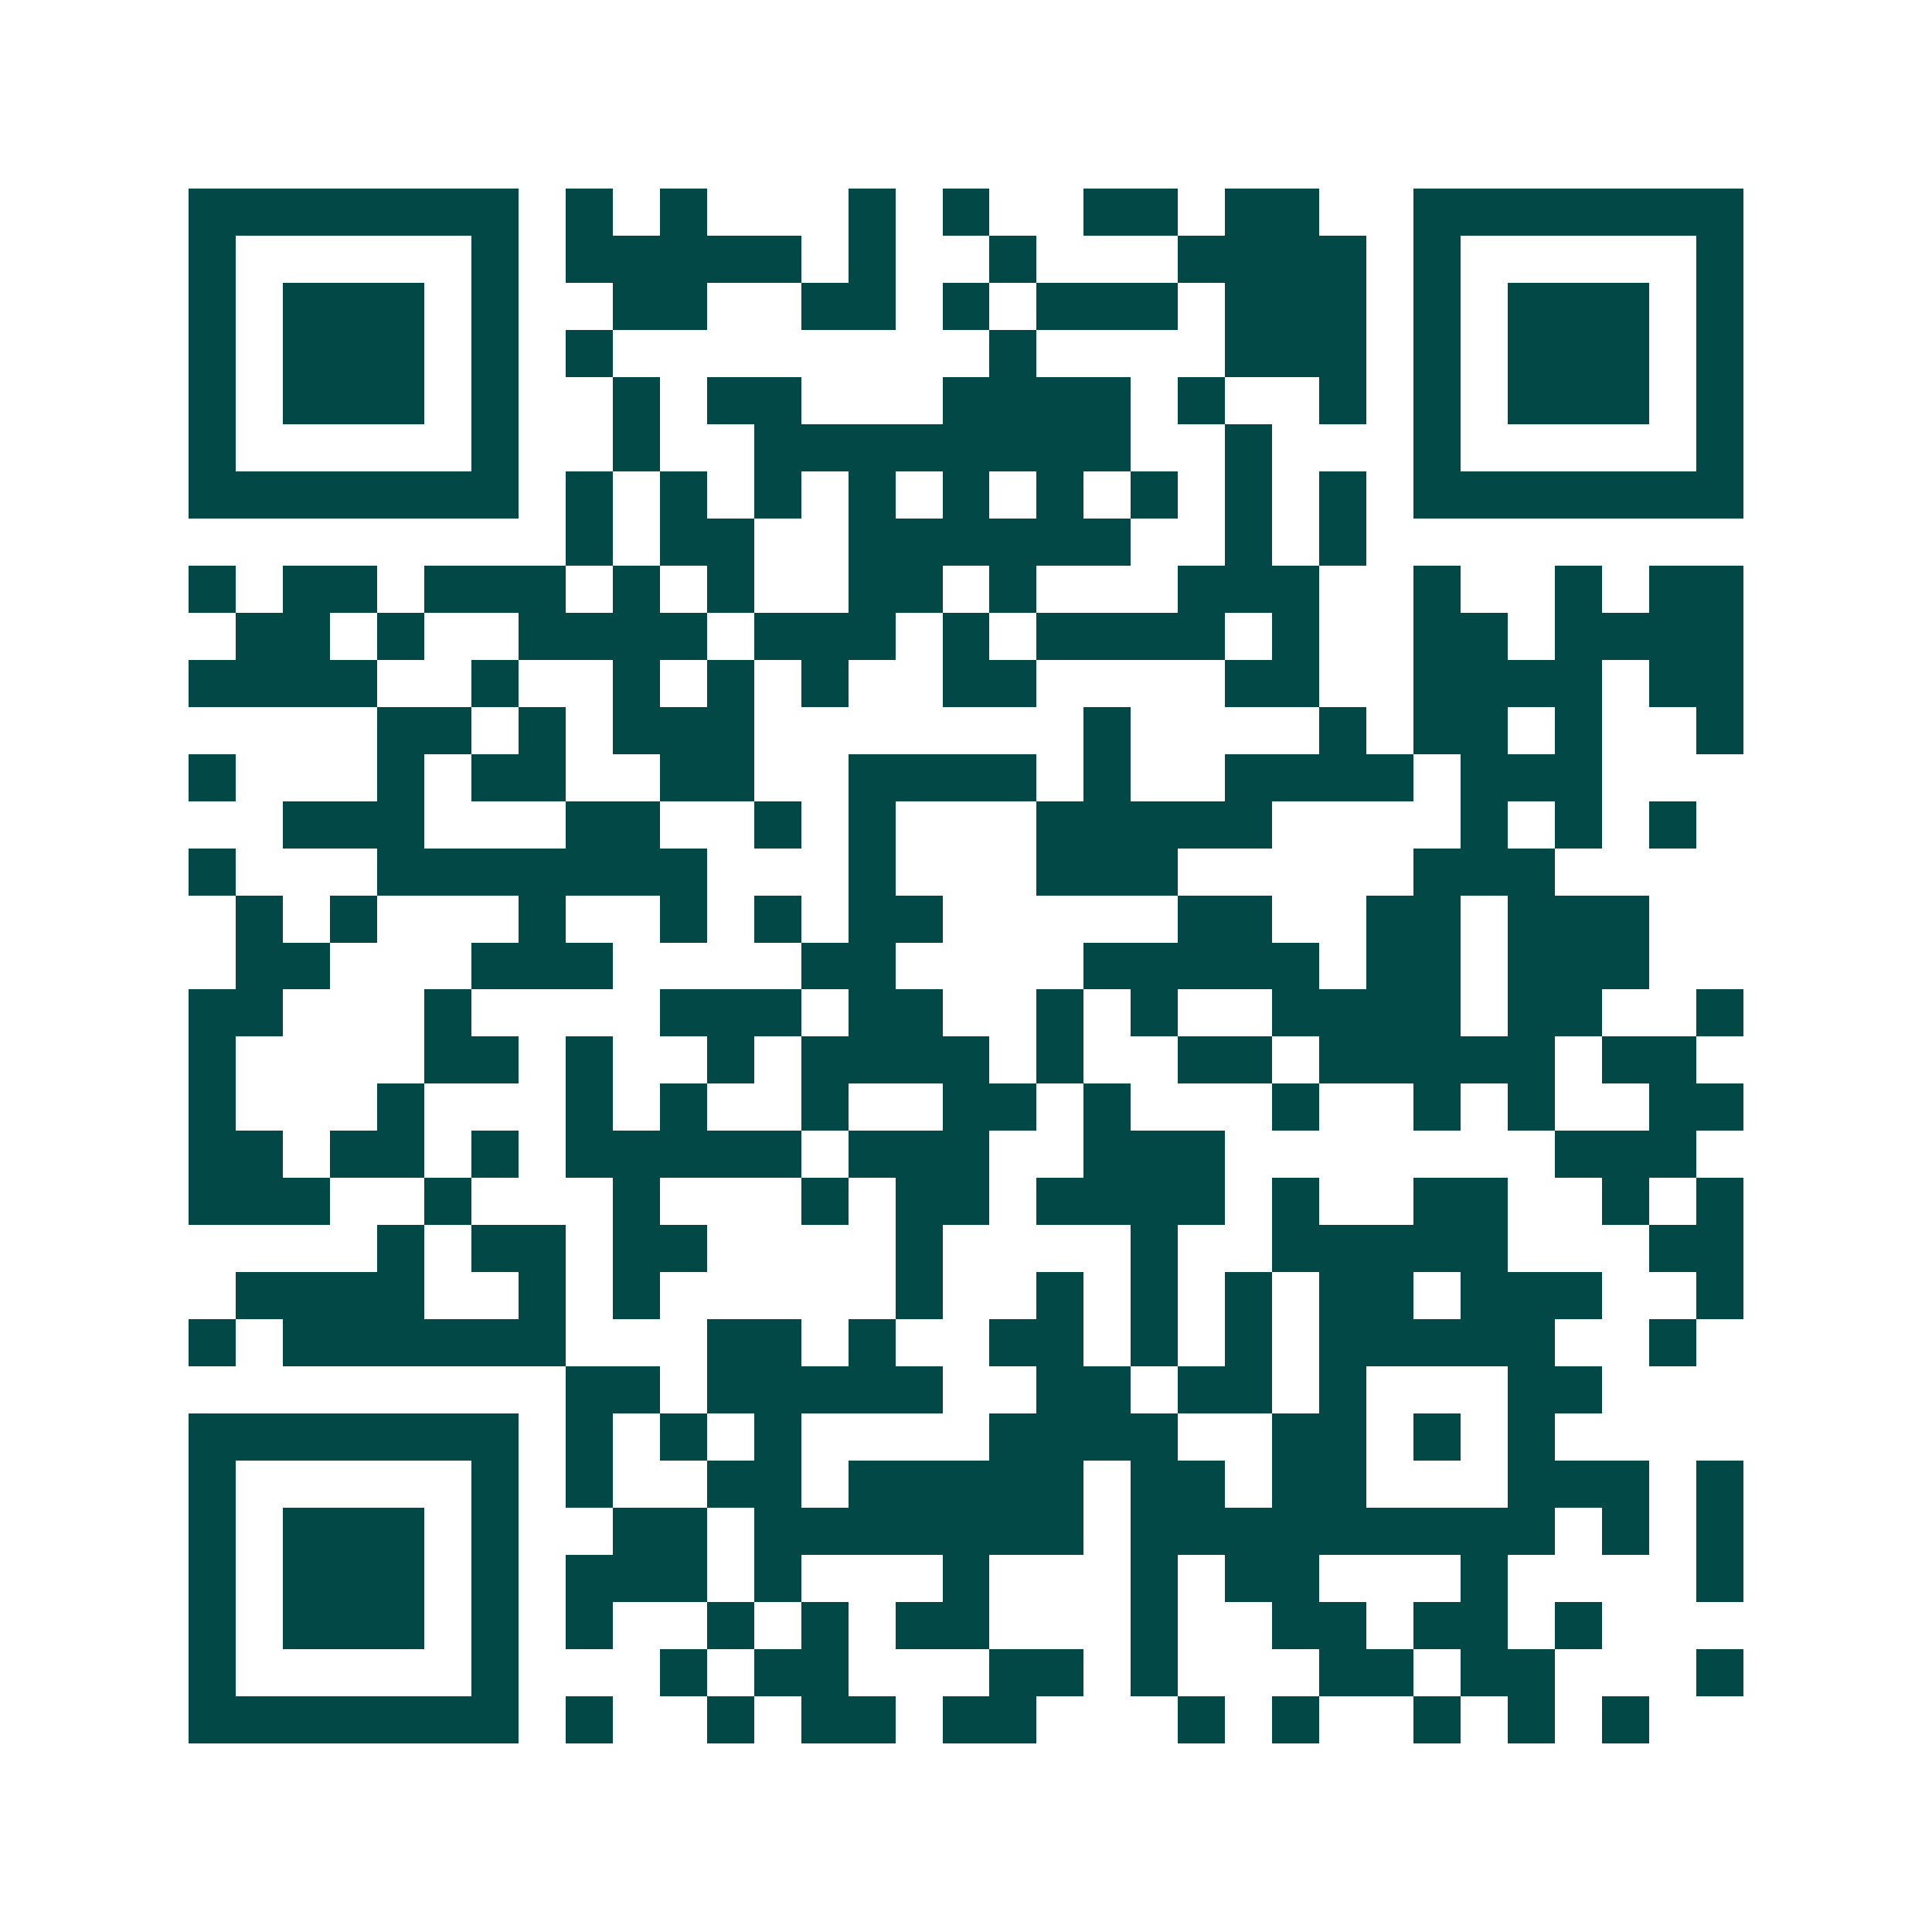 <svg xmlns="http://www.w3.org/2000/svg" width="200" height="200" viewBox="0 0 41 41" shape-rendering="crispEdges"><path fill="#ffffff" d="M0 0h41v41H0z"/><path stroke="#014847" d="M4 4.5h7m1 0h1m1 0h1m3 0h1m1 0h1m2 0h2m1 0h2m2 0h7M4 5.5h1m5 0h1m1 0h5m1 0h1m2 0h1m3 0h4m1 0h1m5 0h1M4 6.5h1m1 0h3m1 0h1m2 0h2m2 0h2m1 0h1m1 0h3m1 0h3m1 0h1m1 0h3m1 0h1M4 7.5h1m1 0h3m1 0h1m1 0h1m8 0h1m4 0h3m1 0h1m1 0h3m1 0h1M4 8.5h1m1 0h3m1 0h1m2 0h1m1 0h2m3 0h4m1 0h1m2 0h1m1 0h1m1 0h3m1 0h1M4 9.5h1m5 0h1m2 0h1m2 0h8m2 0h1m3 0h1m5 0h1M4 10.5h7m1 0h1m1 0h1m1 0h1m1 0h1m1 0h1m1 0h1m1 0h1m1 0h1m1 0h1m1 0h7M12 11.5h1m1 0h2m2 0h6m2 0h1m1 0h1M4 12.5h1m1 0h2m1 0h3m1 0h1m1 0h1m2 0h2m1 0h1m3 0h3m2 0h1m2 0h1m1 0h2M5 13.5h2m1 0h1m2 0h4m1 0h3m1 0h1m1 0h4m1 0h1m2 0h2m1 0h4M4 14.5h4m2 0h1m2 0h1m1 0h1m1 0h1m2 0h2m4 0h2m2 0h4m1 0h2M8 15.5h2m1 0h1m1 0h3m7 0h1m4 0h1m1 0h2m1 0h1m2 0h1M4 16.5h1m3 0h1m1 0h2m2 0h2m2 0h4m1 0h1m2 0h4m1 0h3M6 17.5h3m3 0h2m2 0h1m1 0h1m3 0h5m4 0h1m1 0h1m1 0h1M4 18.5h1m3 0h7m3 0h1m3 0h3m5 0h3M5 19.5h1m1 0h1m3 0h1m2 0h1m1 0h1m1 0h2m5 0h2m2 0h2m1 0h3M5 20.5h2m3 0h3m4 0h2m4 0h5m1 0h2m1 0h3M4 21.5h2m3 0h1m4 0h3m1 0h2m2 0h1m1 0h1m2 0h4m1 0h2m2 0h1M4 22.5h1m4 0h2m1 0h1m2 0h1m1 0h4m1 0h1m2 0h2m1 0h5m1 0h2M4 23.5h1m3 0h1m3 0h1m1 0h1m2 0h1m2 0h2m1 0h1m3 0h1m2 0h1m1 0h1m2 0h2M4 24.5h2m1 0h2m1 0h1m1 0h5m1 0h3m2 0h3m7 0h3M4 25.5h3m2 0h1m3 0h1m3 0h1m1 0h2m1 0h4m1 0h1m2 0h2m2 0h1m1 0h1M8 26.5h1m1 0h2m1 0h2m4 0h1m4 0h1m2 0h5m3 0h2M5 27.5h4m2 0h1m1 0h1m5 0h1m2 0h1m1 0h1m1 0h1m1 0h2m1 0h3m2 0h1M4 28.5h1m1 0h6m3 0h2m1 0h1m2 0h2m1 0h1m1 0h1m1 0h5m2 0h1M12 29.5h2m1 0h5m2 0h2m1 0h2m1 0h1m3 0h2M4 30.5h7m1 0h1m1 0h1m1 0h1m4 0h4m2 0h2m1 0h1m1 0h1M4 31.5h1m5 0h1m1 0h1m2 0h2m1 0h5m1 0h2m1 0h2m3 0h3m1 0h1M4 32.5h1m1 0h3m1 0h1m2 0h2m1 0h7m1 0h9m1 0h1m1 0h1M4 33.5h1m1 0h3m1 0h1m1 0h3m1 0h1m3 0h1m3 0h1m1 0h2m3 0h1m4 0h1M4 34.5h1m1 0h3m1 0h1m1 0h1m2 0h1m1 0h1m1 0h2m3 0h1m2 0h2m1 0h2m1 0h1M4 35.5h1m5 0h1m3 0h1m1 0h2m3 0h2m1 0h1m3 0h2m1 0h2m3 0h1M4 36.5h7m1 0h1m2 0h1m1 0h2m1 0h2m3 0h1m1 0h1m2 0h1m1 0h1m1 0h1"/></svg>
